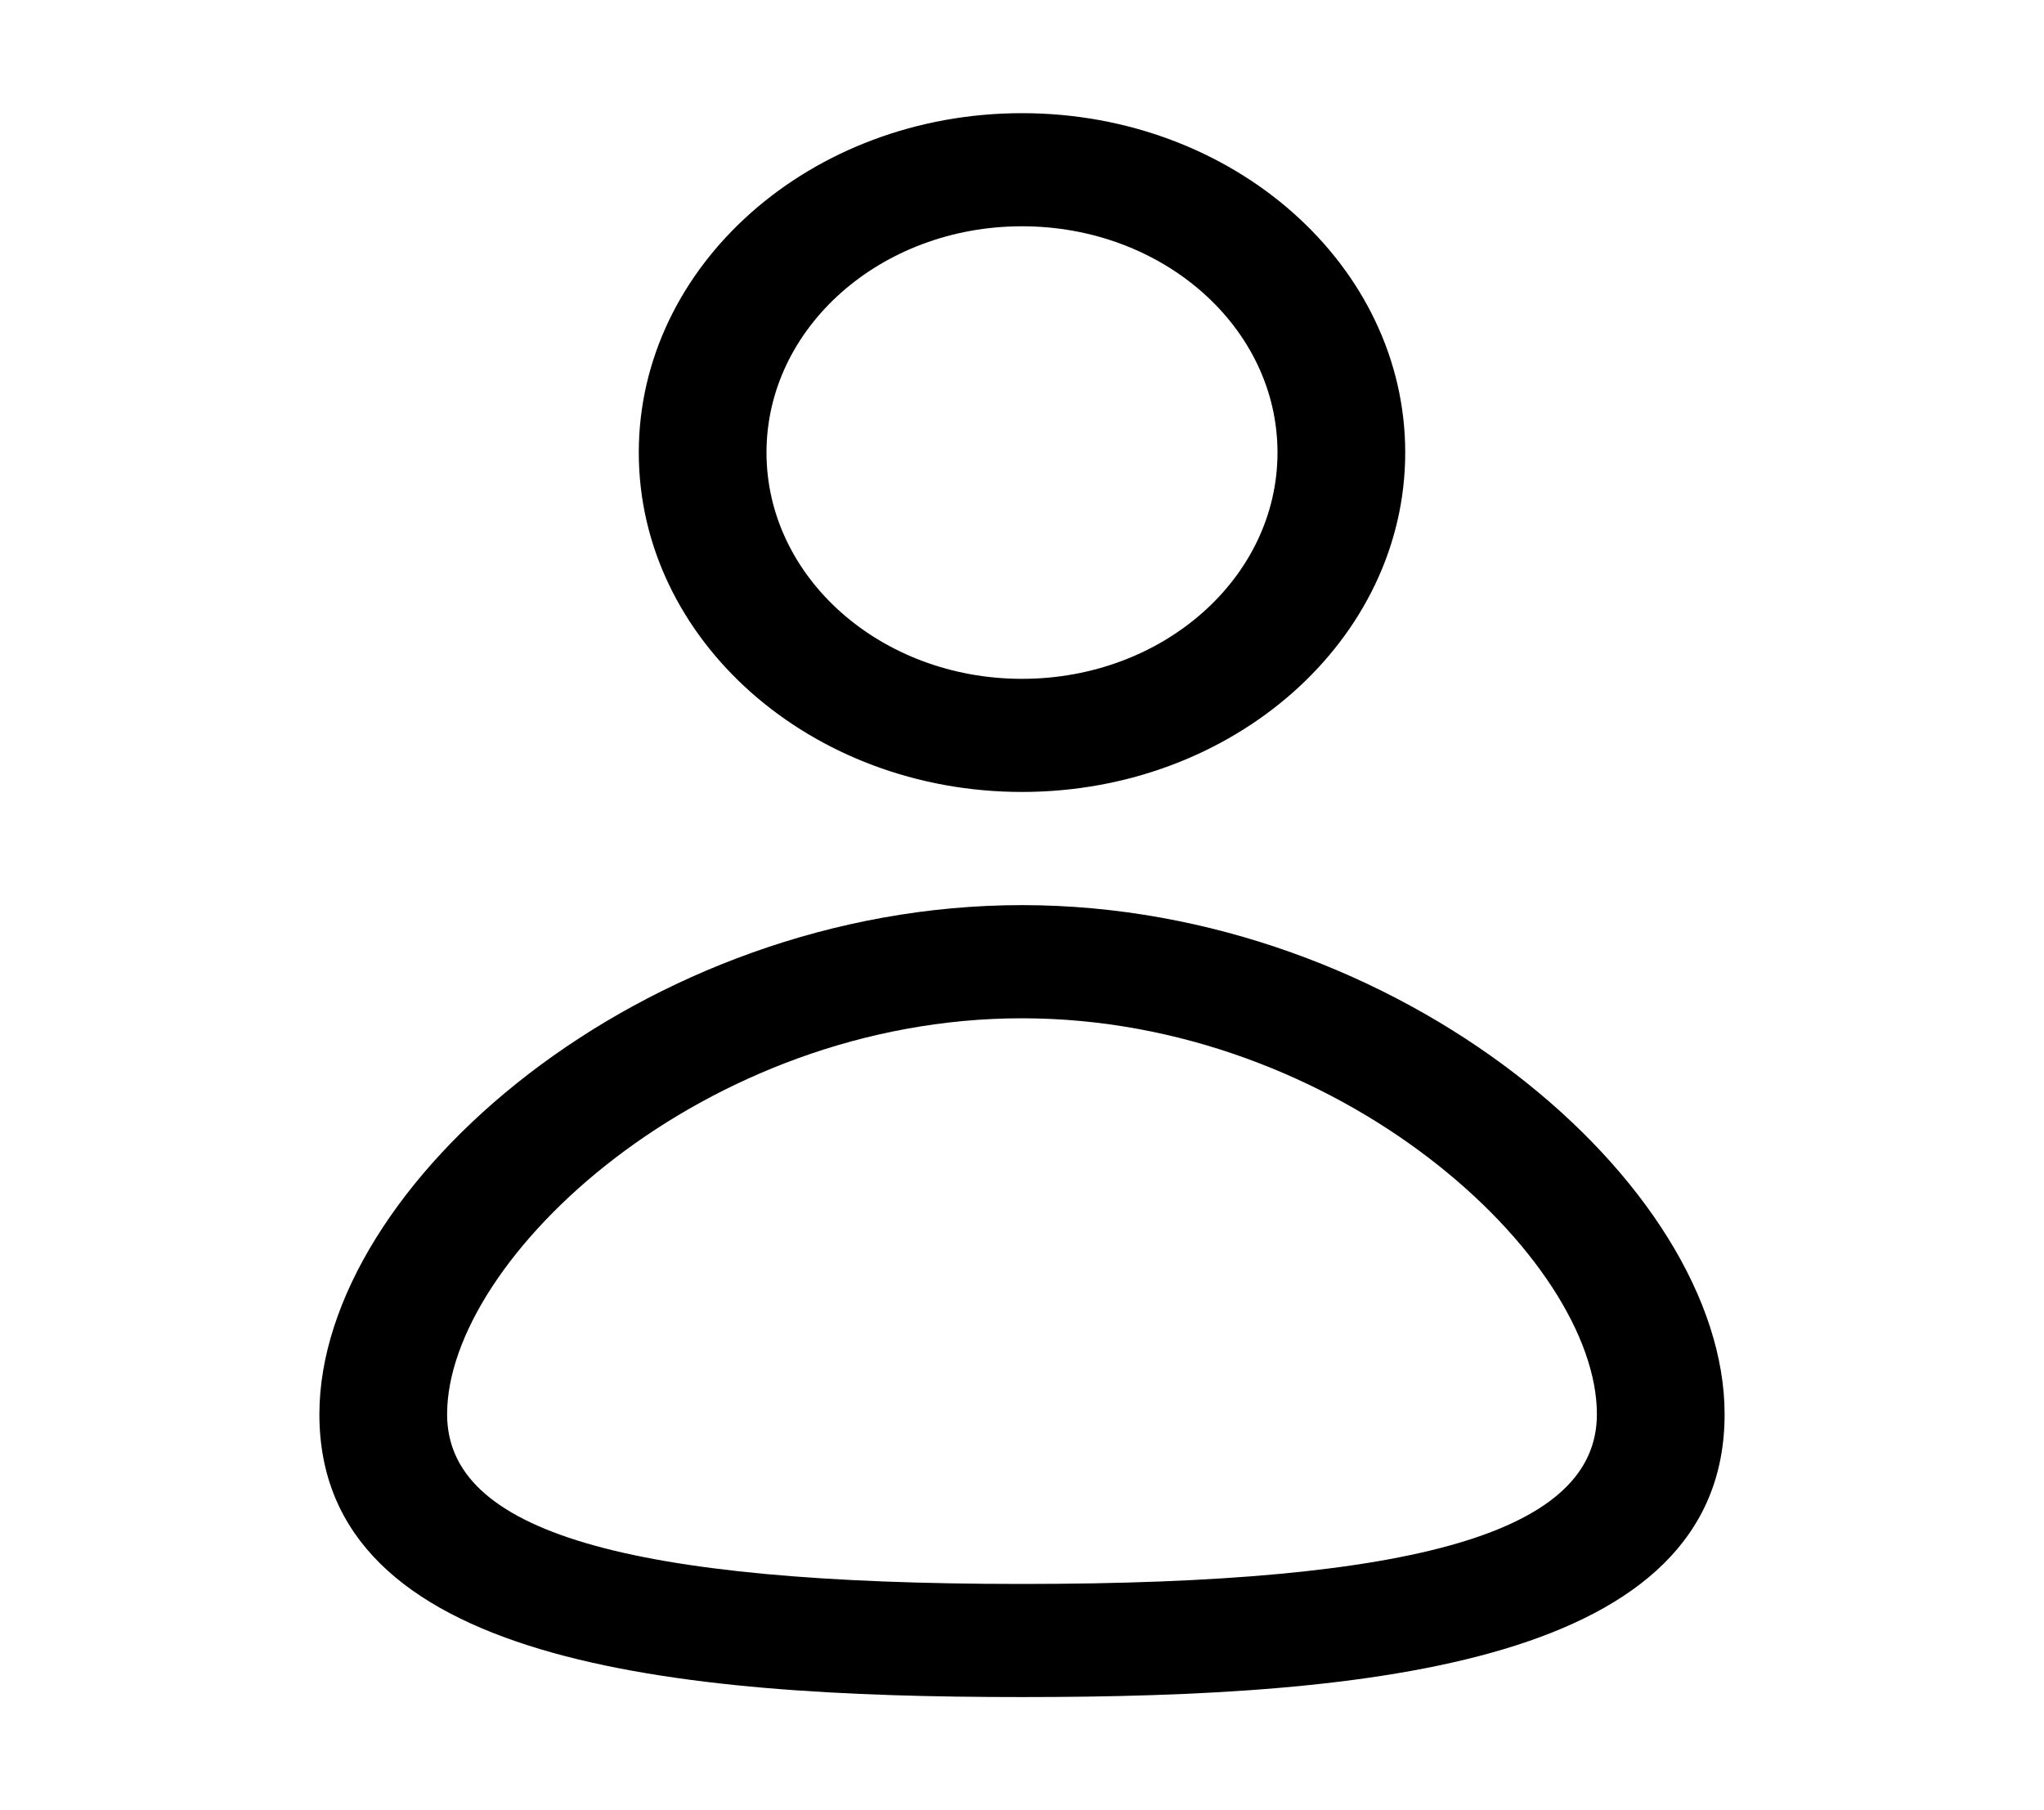 <svg width="35" height="31" viewBox="0 0 35 31" fill="none" xmlns="http://www.w3.org/2000/svg">
<path d="M17.5 13.562C13.88 13.562 10.938 10.956 10.938 7.75C10.938 4.544 13.88 1.938 17.5 1.938C21.12 1.938 24.062 4.544 24.062 7.75C24.062 10.956 21.12 13.562 17.5 13.562ZM17.5 3.875C15.083 3.875 13.125 5.609 13.125 7.75C13.125 9.891 15.083 11.625 17.5 11.625C19.917 11.625 21.875 9.891 21.875 7.75C21.875 5.609 19.917 3.875 17.5 3.875ZM17.5 29.062C11.55 29.062 5.469 28.491 5.469 24.219C5.469 20.295 11.025 15.5 17.5 15.5C23.975 15.5 29.531 20.295 29.531 24.219C29.531 28.491 23.45 29.062 17.5 29.062ZM17.5 17.438C12.064 17.438 7.656 21.545 7.656 24.219C7.656 26.224 10.697 27.125 17.5 27.125C24.303 27.125 27.344 26.224 27.344 24.219C27.344 21.545 22.936 17.438 17.5 17.438Z" fill="black"/>
</svg>
